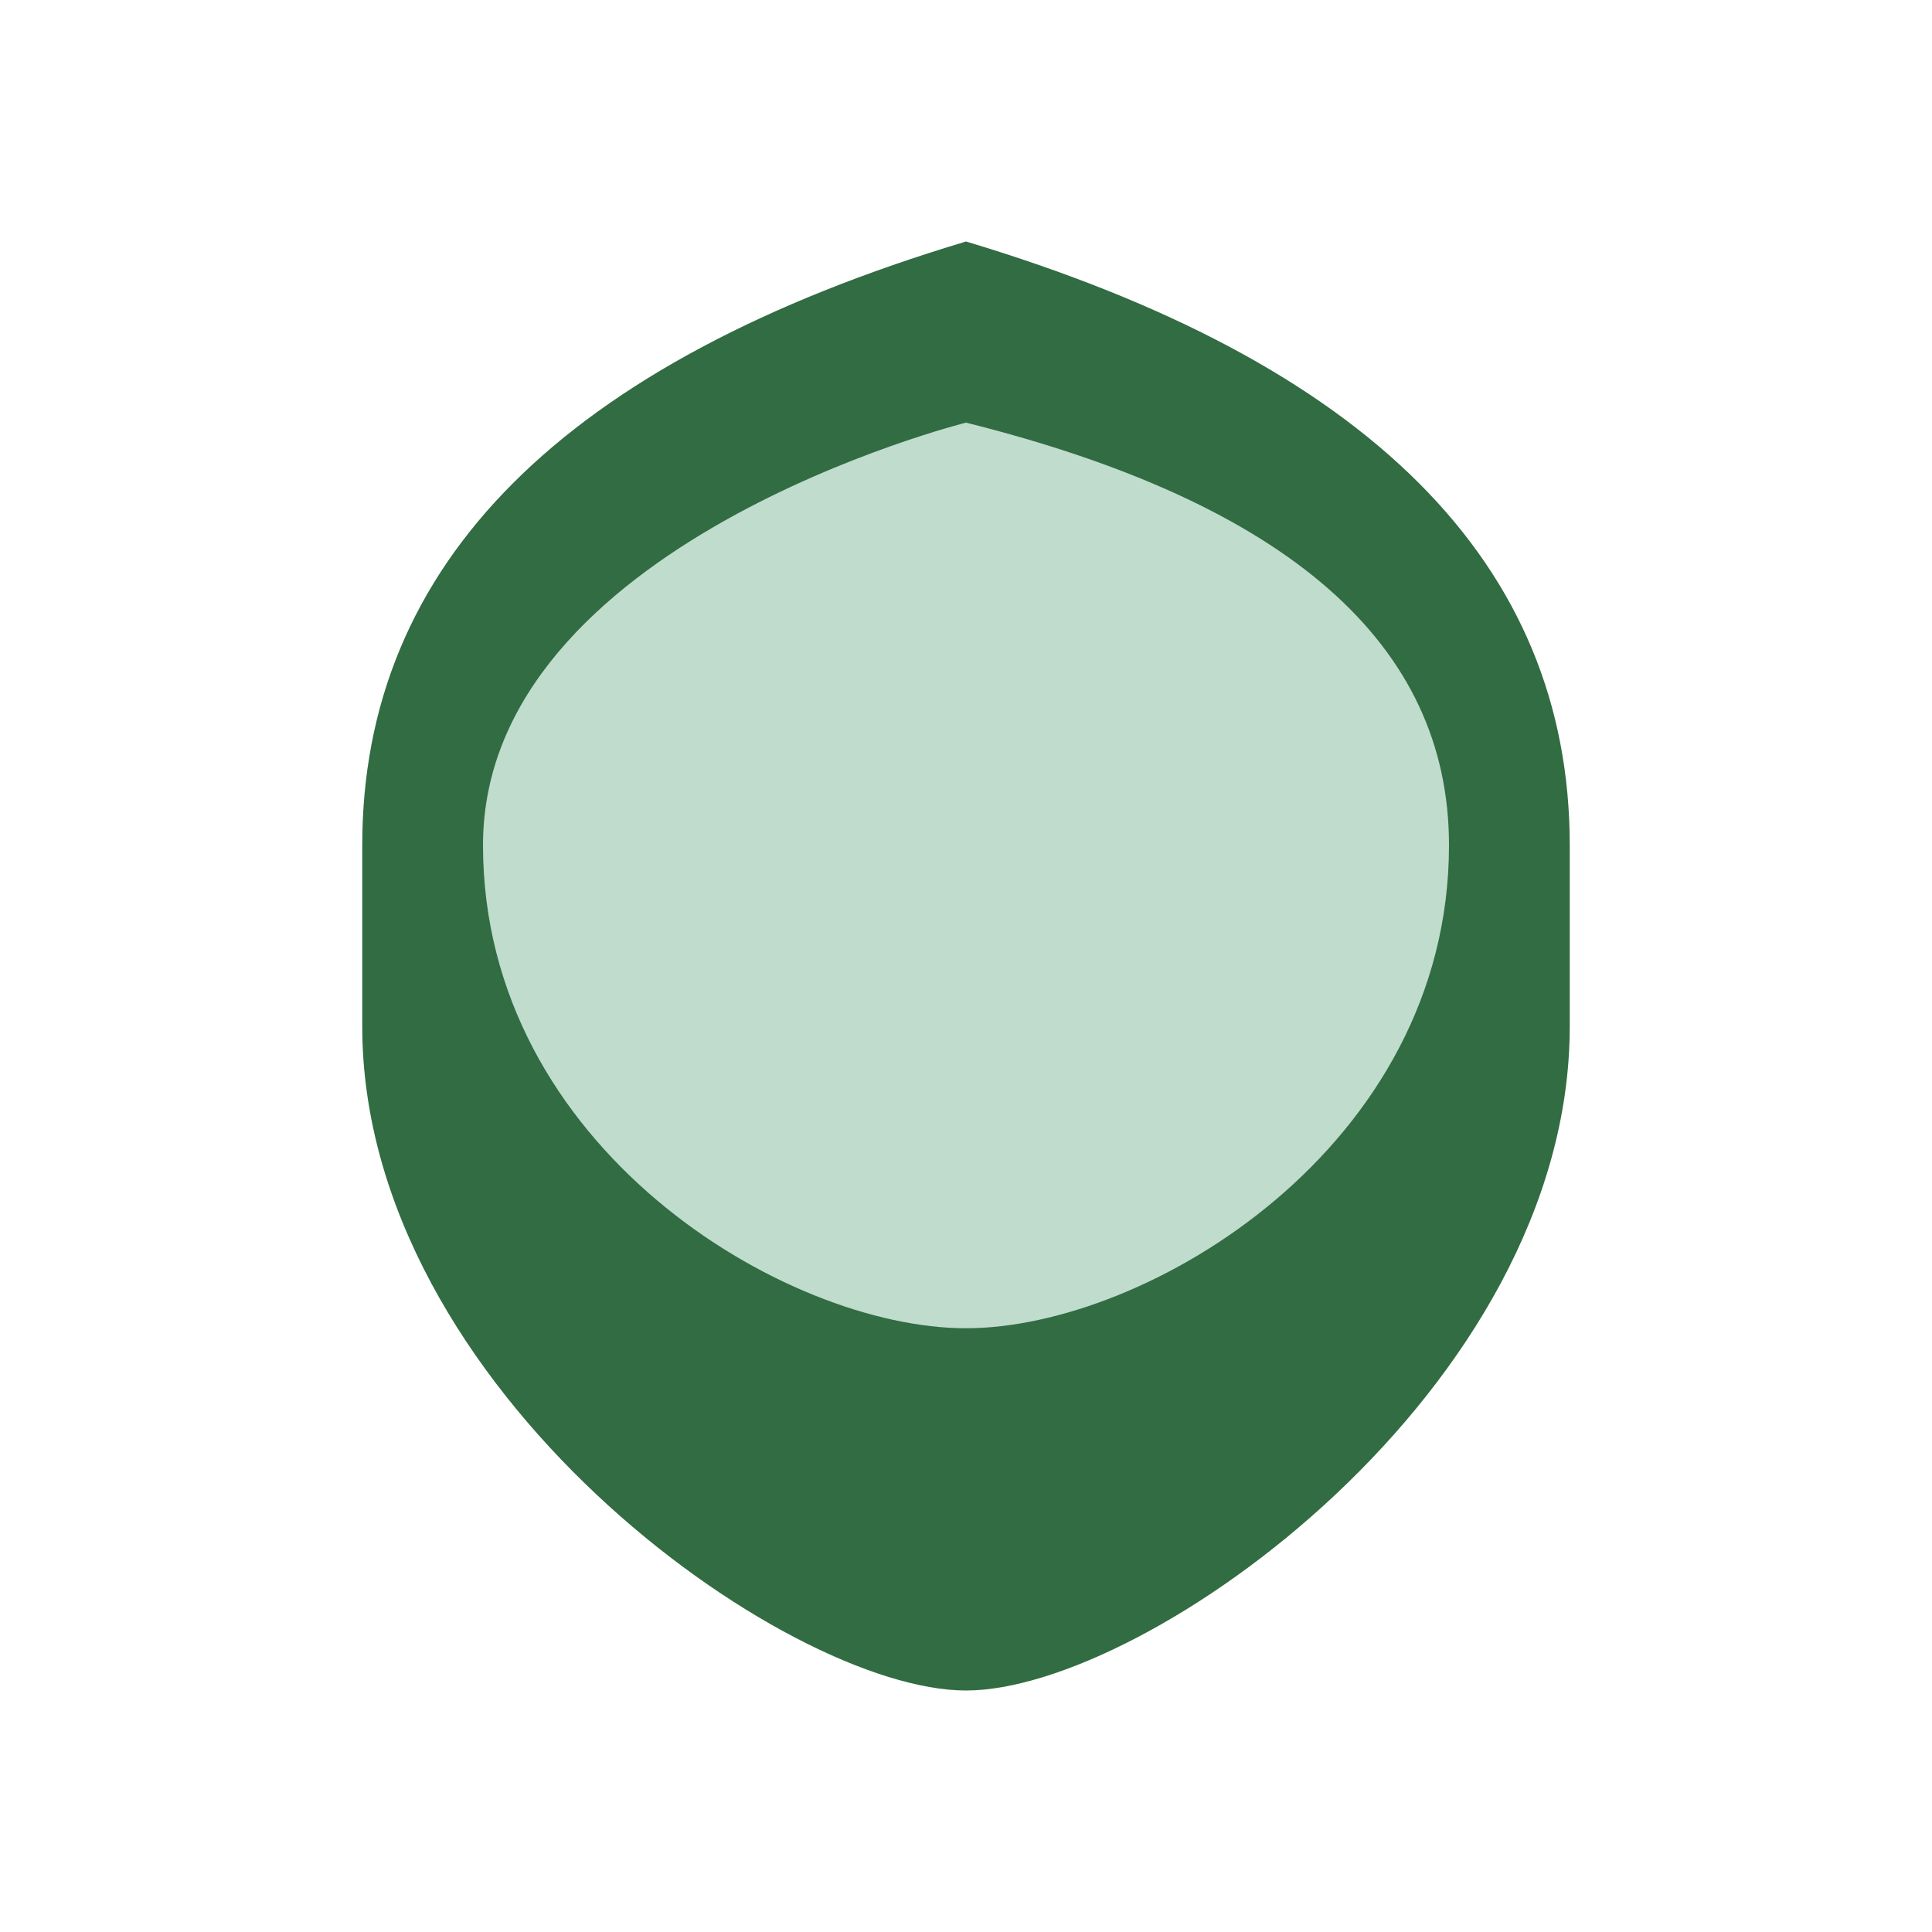 <?xml version="1.0" encoding="UTF-8"?>
<svg xmlns="http://www.w3.org/2000/svg" width="32" height="32" viewBox="0 0 32 32"><path d="M16 4Q26 7 26 14v3c0 6-7 11-10 11S6 23 6 17v-3Q6 7 16 4Z" fill="#326C42"/><path d="M16 7Q24 9 24 14c0 5-5 8-8 8s-8-3-8-8c0-5 8-7 8-7Z" fill="#BFDCCD"/></svg>